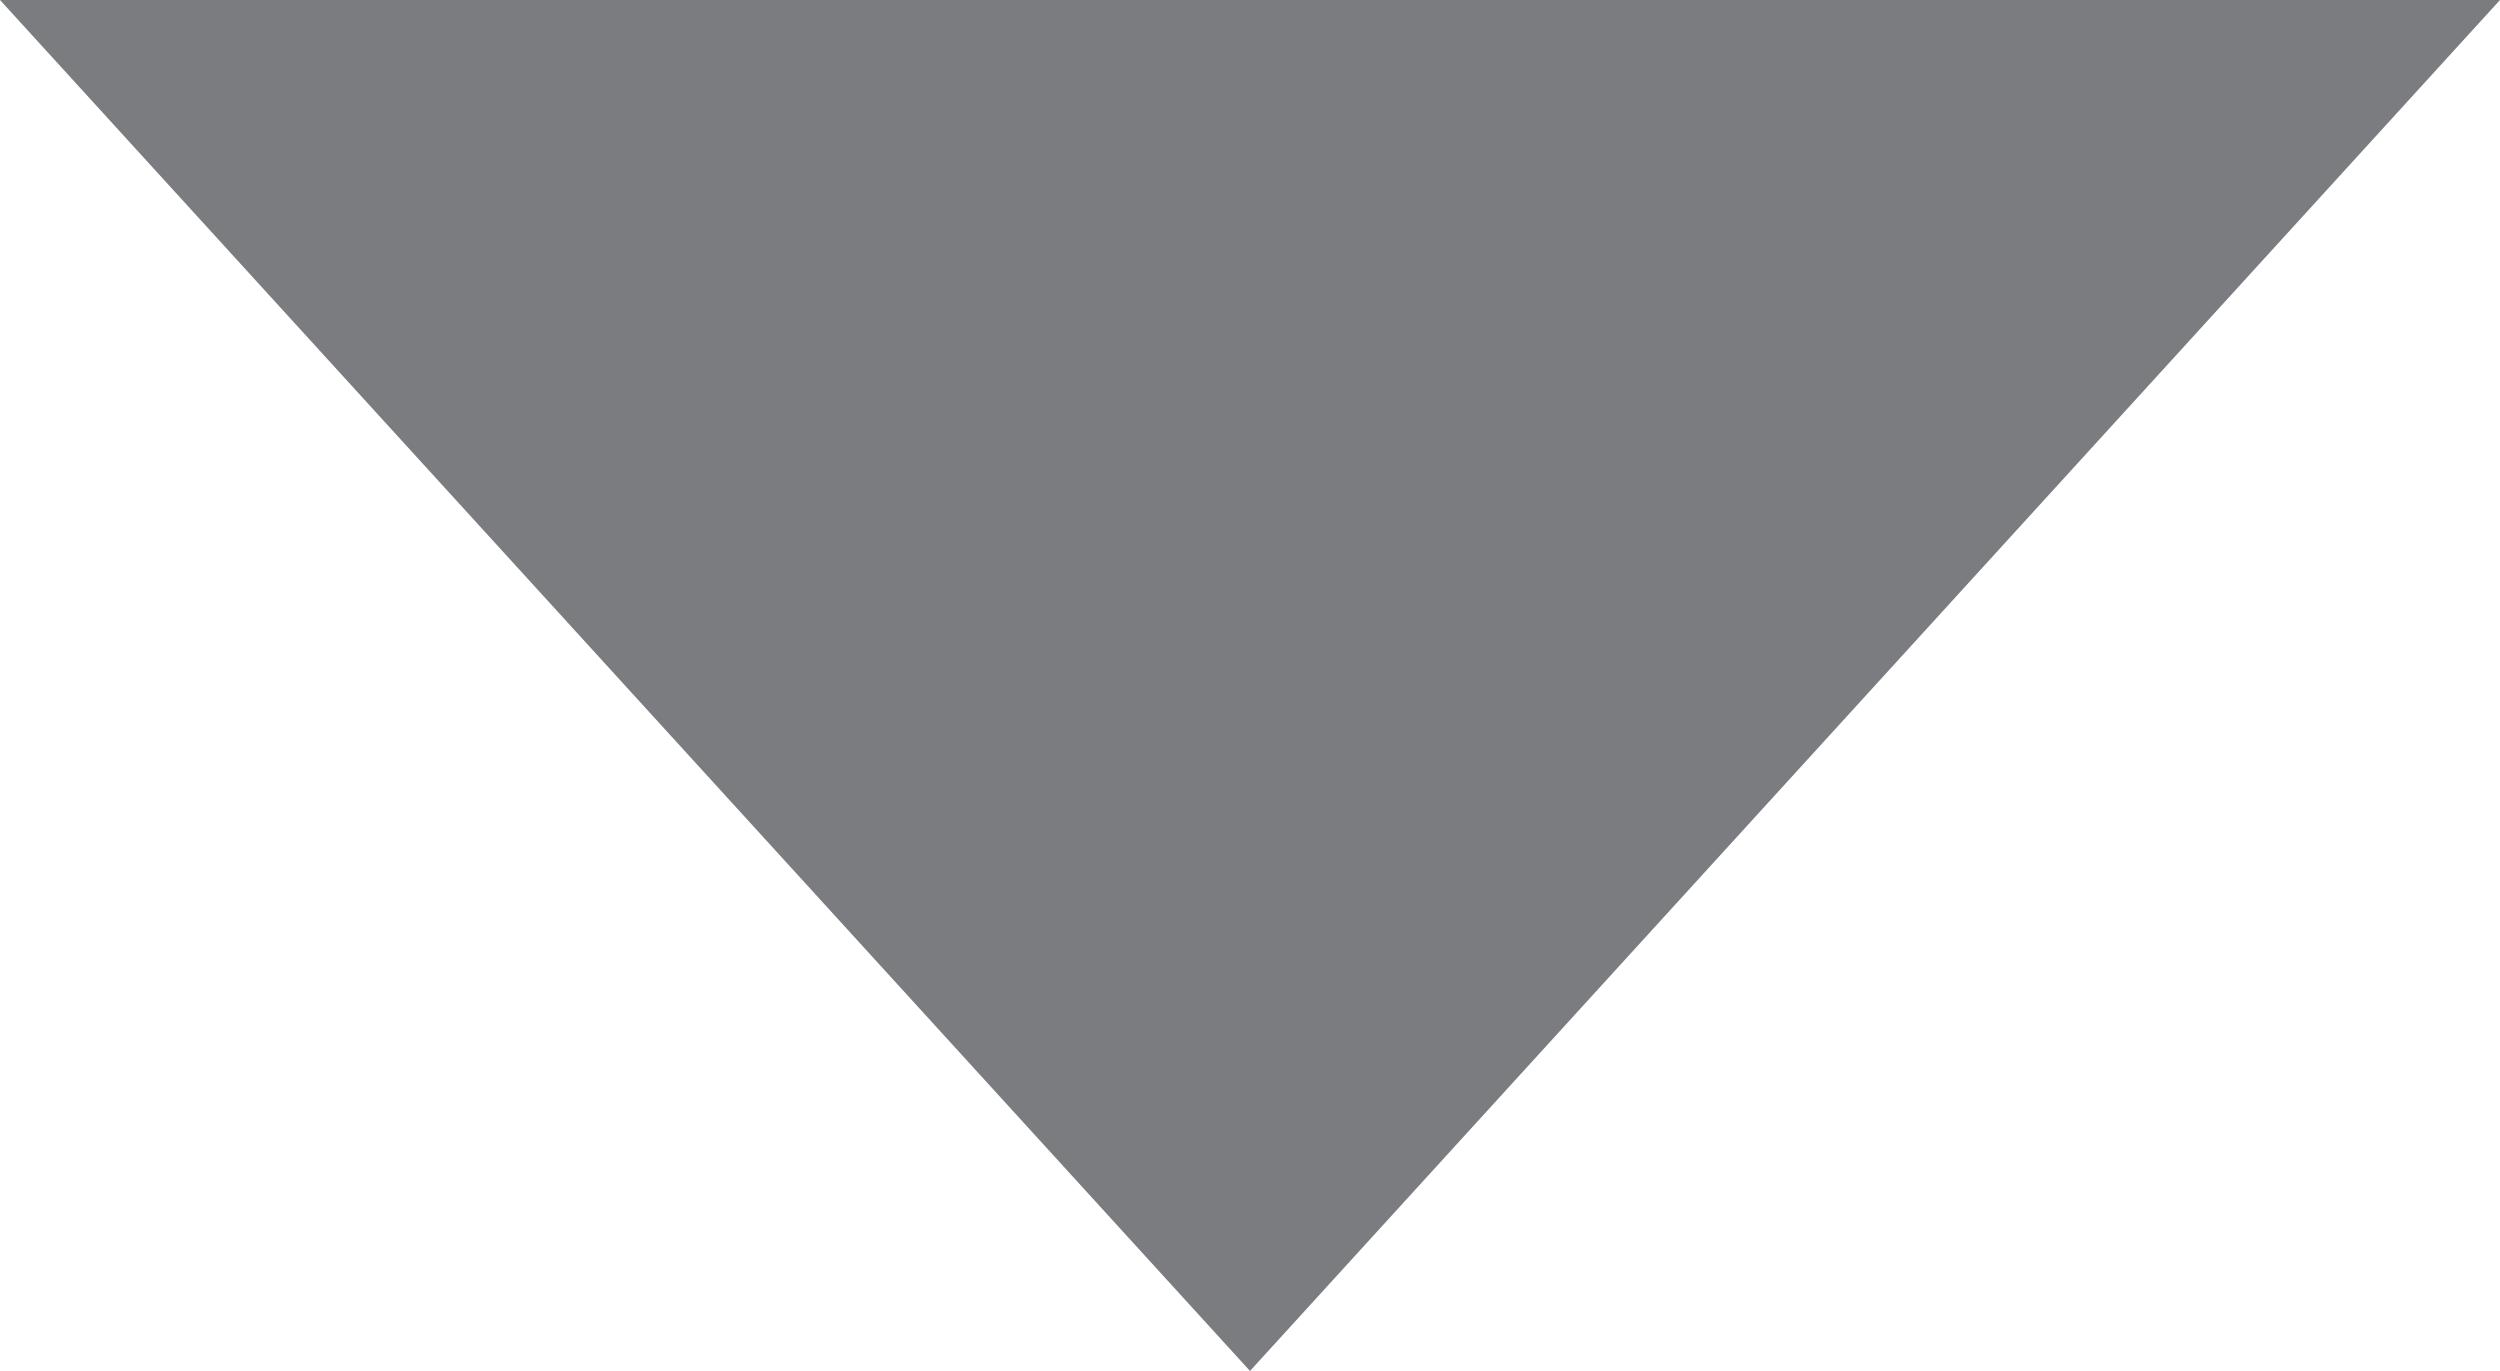 <svg xmlns="http://www.w3.org/2000/svg" width="31" height="17" viewBox="0 0 31 17">
  <path id="Polygone_3" data-name="Polygone 3" d="M15.5,0,31,17H0Z" transform="translate(31 17) rotate(180)" fill="#7a7c80"/>
</svg>
